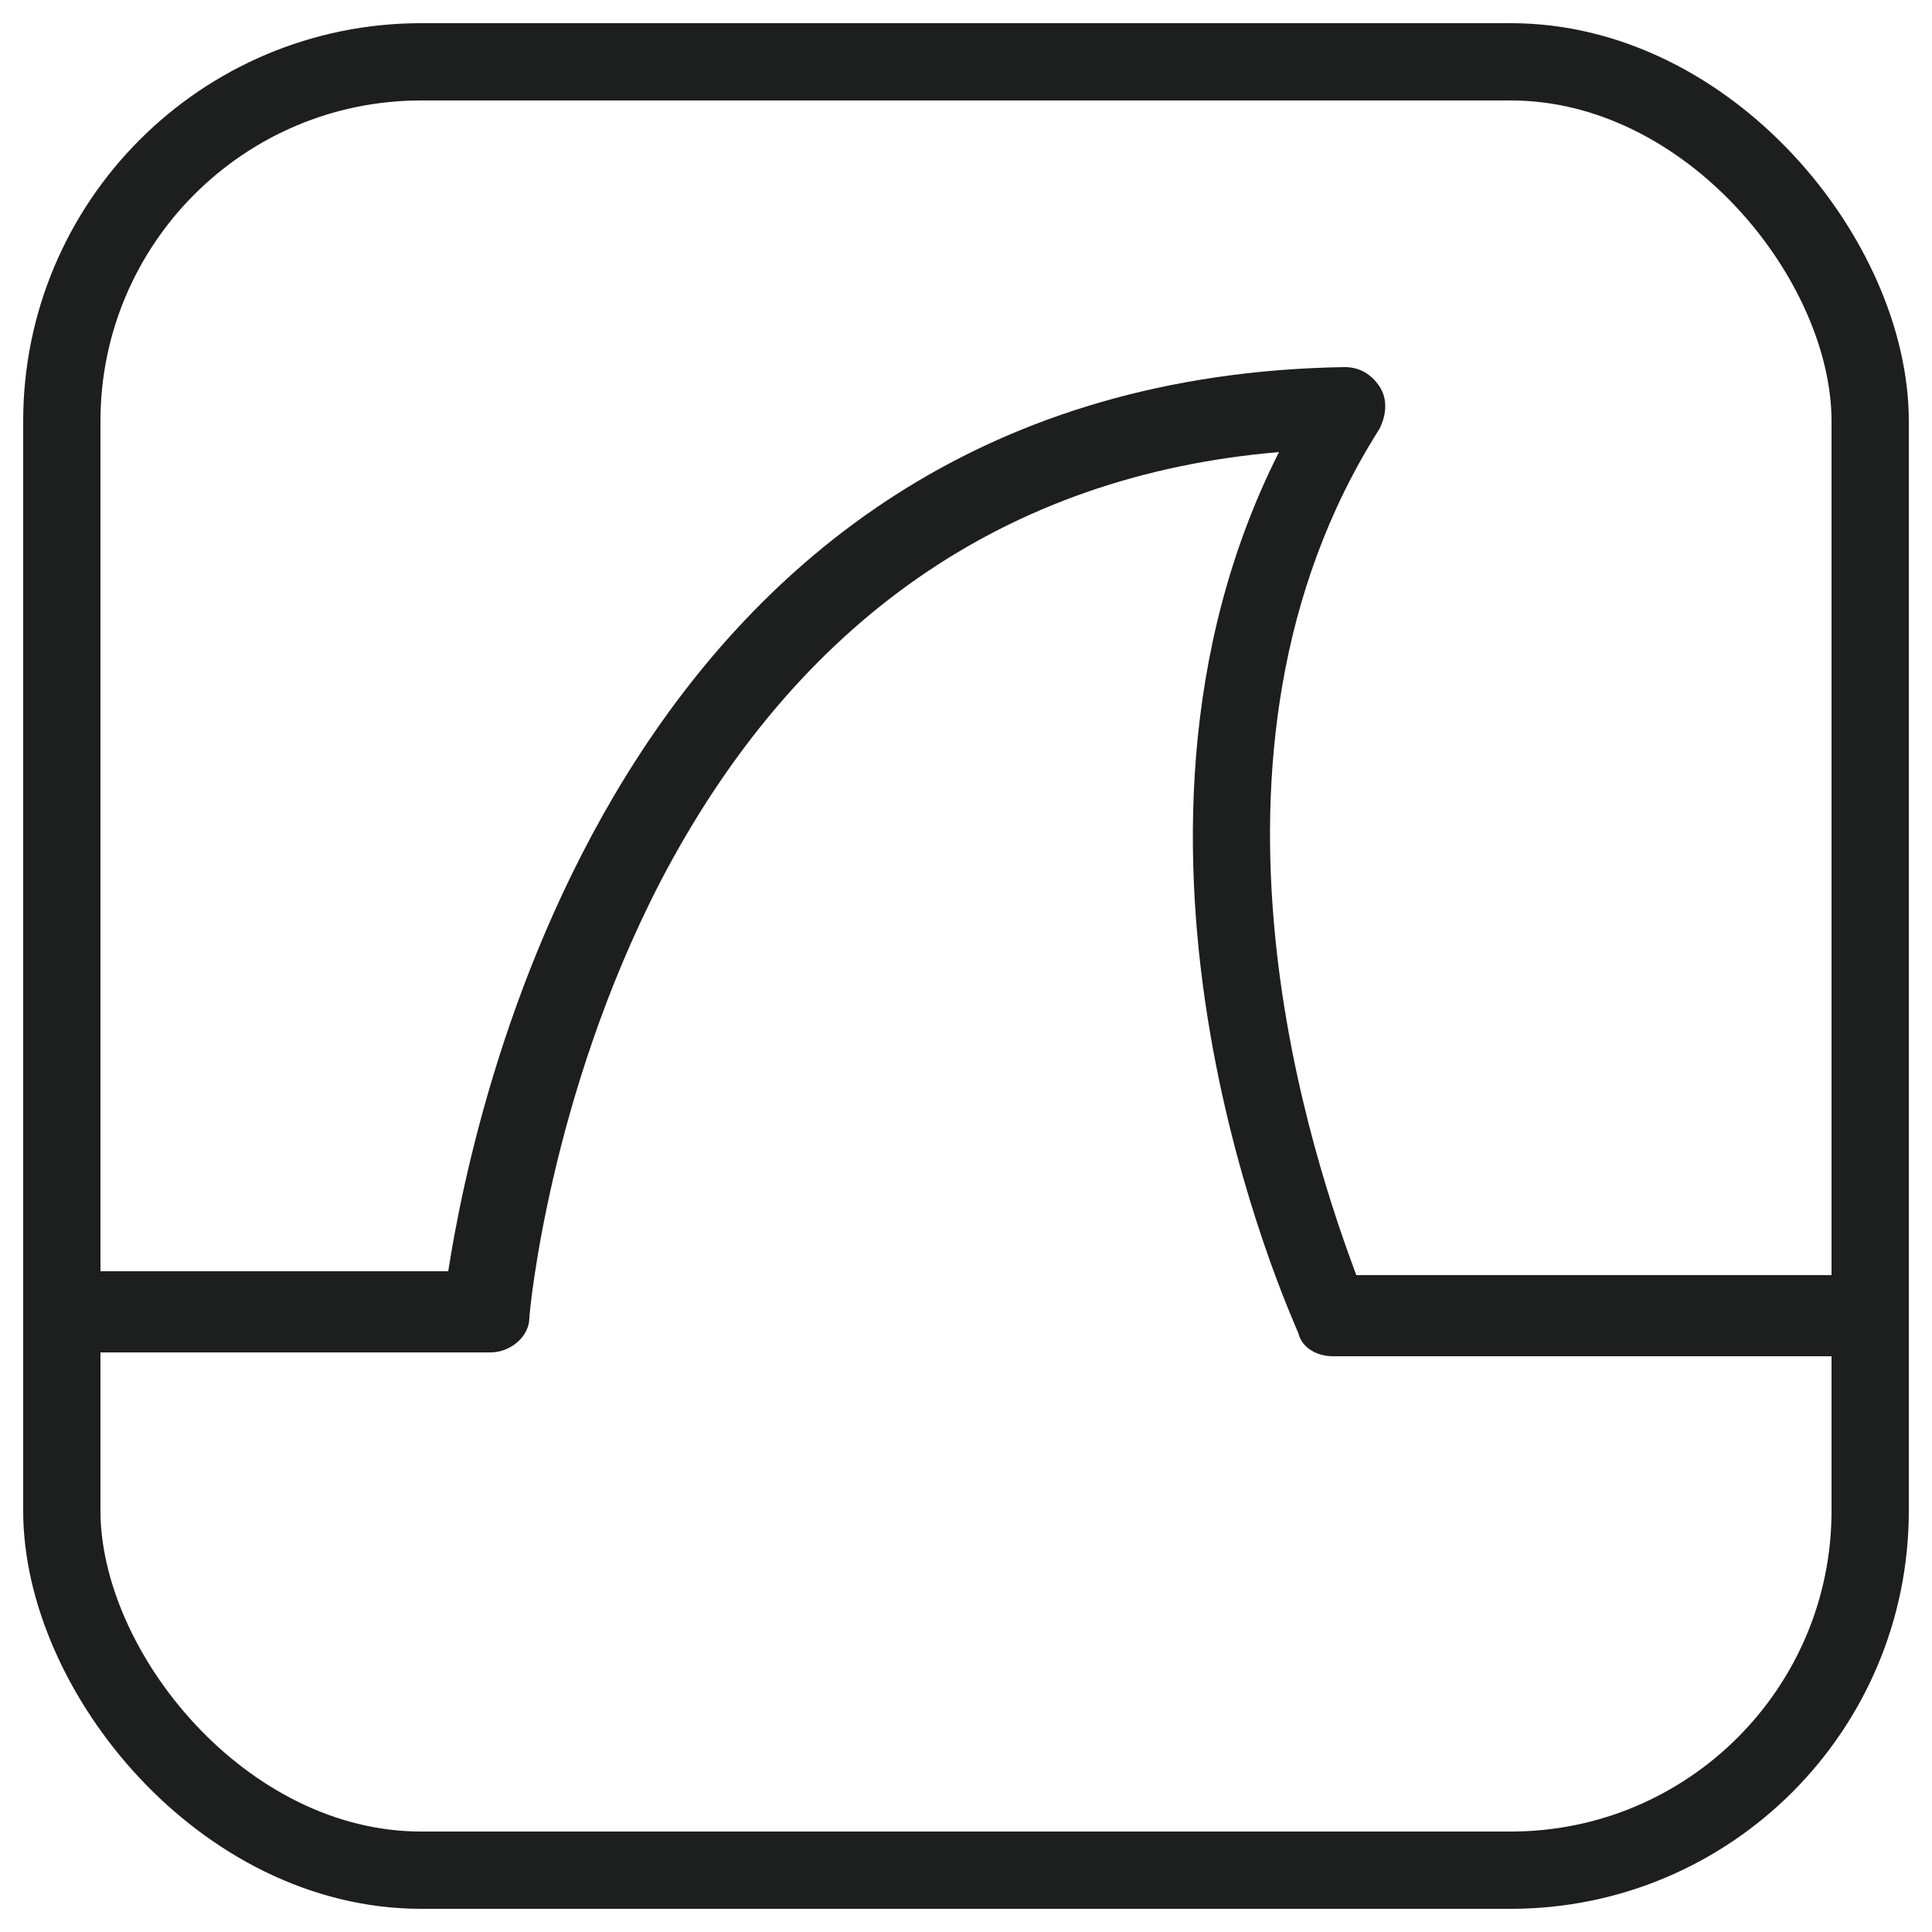 <?xml version="1.0" encoding="UTF-8"?>
<svg id="_Слой_1" data-name="Слой 1" xmlns="http://www.w3.org/2000/svg" version="1.1" viewBox="0 0 50 50">
  <defs>
    <style>
      .cls-1 {
        fill: none;
        stroke: #1d1e1e;
        stroke-miterlimit: 10;
        stroke-width: 2px;
      }

      .cls-2 {
        fill: #1d1e1e;
        stroke-width: 0px;
      }
    </style>
  </defs>
  <path class="cls-2" d="M48.4,35.1h-13.9c-.4,0-.8-.2-.9-.6-.2-.5-5.7-12.5-.5-22.8-7.1.6-12.5,4.4-16,11.1-2.9,5.6-3.4,11.2-3.4,11.3,0,.5-.5.9-1,.9H.8v-2.1h10.8c.7-4.5,4.6-23.1,23.2-23.4h0c.4,0,.7.2.9.5.2.3.2.7,0,1.1-5.4,8.5-1.6,19.2-.6,21.9h13.2v2.1Z"/>
  <rect class="cls-1" x="1.6" y="1.6" width="46.8" height="46.8" rx="9.3" ry="9.3"/>
</svg>